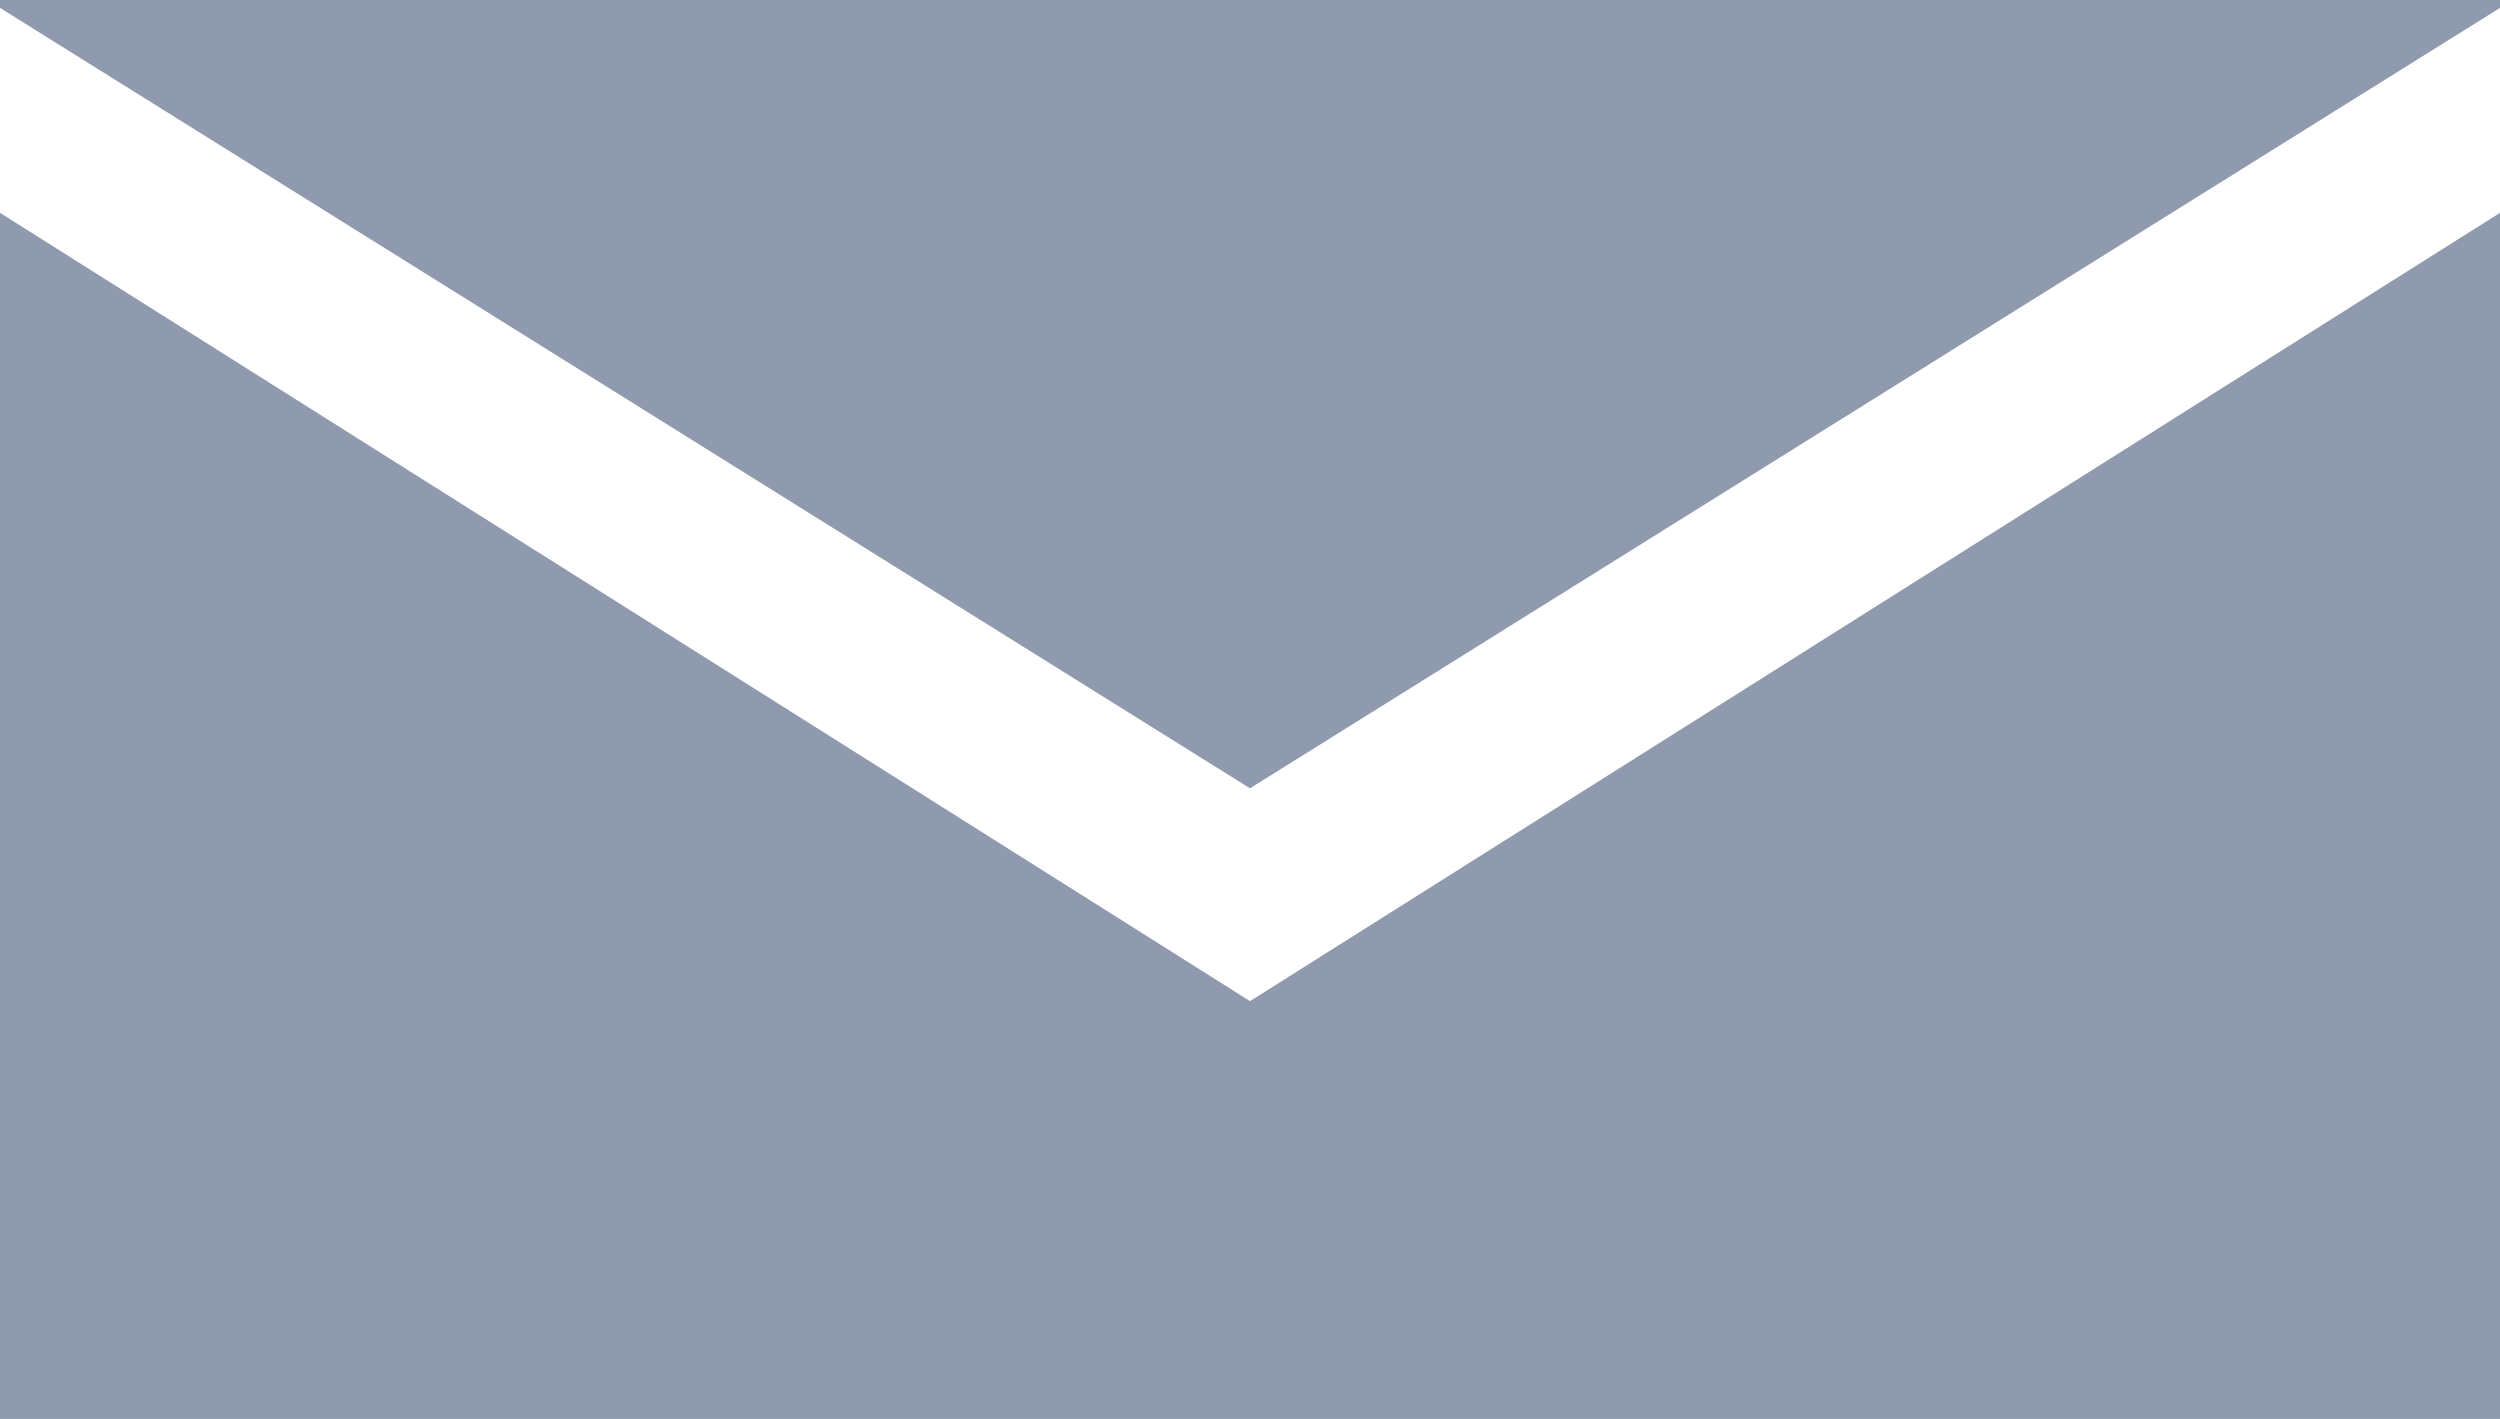 <svg width="37" height="21" viewBox="0 0 37 21" fill="none" xmlns="http://www.w3.org/2000/svg">
<path d="M37 3.15V21H0V3.15L18.5 14.817L37 3.15ZM18.5 11.667L37 0.117V0H0V0.117L18.5 11.667Z" fill="#8F9AAE"/>
</svg>
